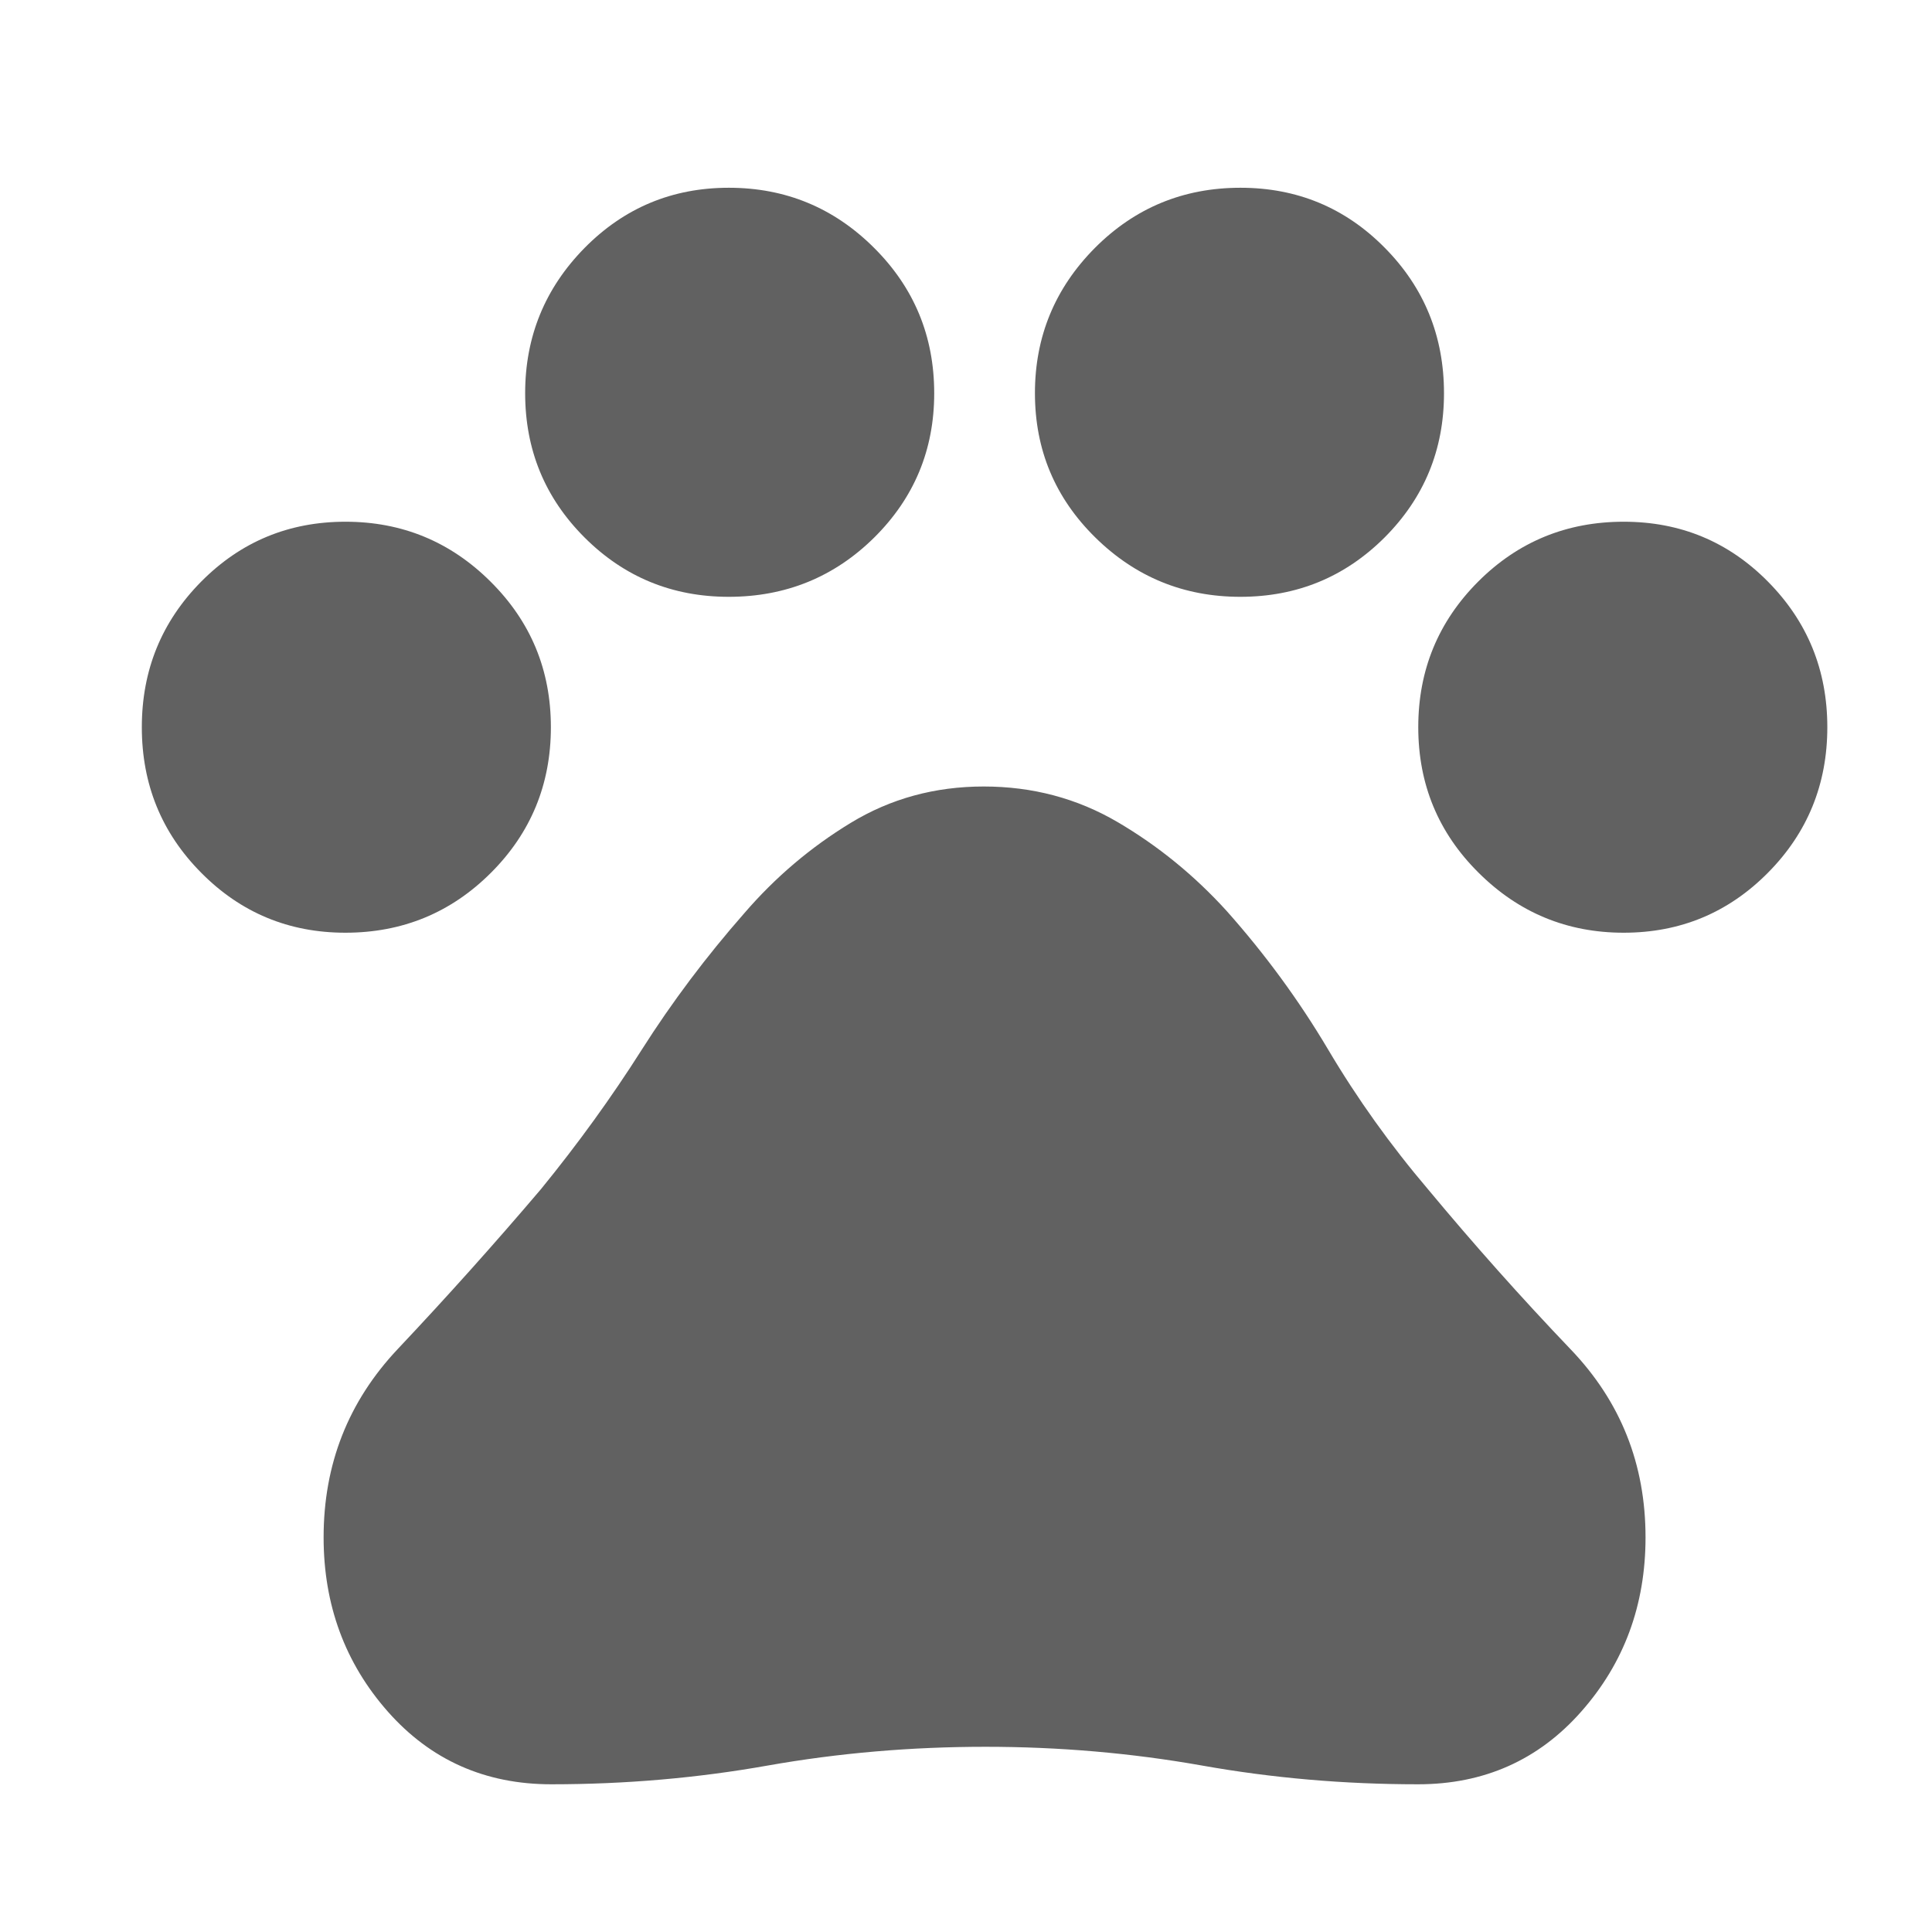 <svg width="22" height="22" viewBox="0 0 22 22" fill="none" xmlns="http://www.w3.org/2000/svg">
<path d="M3.933 10.621C3.289 10.621 2.741 10.393 2.291 9.938C1.84 9.484 1.615 8.931 1.615 8.281C1.615 7.63 1.841 7.078 2.291 6.623C2.742 6.168 3.289 5.941 3.934 5.941C4.578 5.941 5.129 6.168 5.586 6.623C6.044 7.078 6.273 7.63 6.273 8.281C6.273 8.931 6.045 9.484 5.591 9.938C5.136 10.393 4.583 10.621 3.933 10.621ZM8.298 6.796C7.654 6.796 7.106 6.57 6.656 6.12C6.205 5.669 5.98 5.122 5.98 4.477C5.98 3.833 6.206 3.282 6.656 2.824C7.107 2.367 7.654 2.138 8.299 2.138C8.943 2.138 9.494 2.365 9.951 2.82C10.409 3.275 10.638 3.828 10.638 4.478C10.638 5.122 10.41 5.669 9.956 6.12C9.501 6.57 8.948 6.796 8.298 6.796ZM14.124 6.796C13.48 6.796 12.929 6.57 12.472 6.12C12.014 5.669 11.785 5.122 11.785 4.477C11.785 3.833 12.013 3.282 12.467 2.824C12.922 2.367 13.475 2.138 14.125 2.138C14.769 2.138 15.317 2.365 15.767 2.82C16.218 3.275 16.443 3.828 16.443 4.478C16.443 5.122 16.217 5.669 15.767 6.12C15.316 6.57 14.769 6.796 14.124 6.796ZM18.489 10.621C17.845 10.621 17.294 10.393 16.837 9.938C16.379 9.484 16.15 8.931 16.15 8.281C16.15 7.63 16.378 7.078 16.832 6.623C17.287 6.168 17.84 5.941 18.49 5.941C19.134 5.941 19.682 6.168 20.132 6.623C20.582 7.078 20.808 7.63 20.808 8.281C20.808 8.931 20.582 9.484 20.132 9.938C19.681 10.393 19.134 10.621 18.489 10.621ZM6.278 20.318C5.524 20.318 4.904 20.042 4.416 19.49C3.929 18.938 3.685 18.276 3.685 17.506C3.685 16.673 3.966 15.959 4.529 15.362C5.091 14.766 5.635 14.159 6.16 13.541C6.58 13.026 6.963 12.497 7.308 11.953C7.653 11.41 8.043 10.891 8.478 10.396C8.829 9.989 9.232 9.647 9.686 9.371C10.141 9.094 10.646 8.956 11.202 8.956C11.757 8.956 12.265 9.091 12.726 9.361C13.186 9.631 13.6 9.968 13.968 10.373C14.405 10.864 14.79 11.389 15.123 11.95C15.455 12.511 15.836 13.043 16.264 13.546C16.781 14.168 17.322 14.776 17.888 15.368C18.455 15.961 18.738 16.673 18.738 17.506C18.738 18.276 18.494 18.938 18.006 19.49C17.519 20.042 16.899 20.318 16.147 20.318C15.308 20.318 14.487 20.247 13.685 20.104C12.883 19.962 12.062 19.891 11.223 19.891C10.375 19.891 9.549 19.962 8.745 20.104C7.942 20.247 7.119 20.318 6.278 20.318Z" fill="#616161"/>
</svg>
